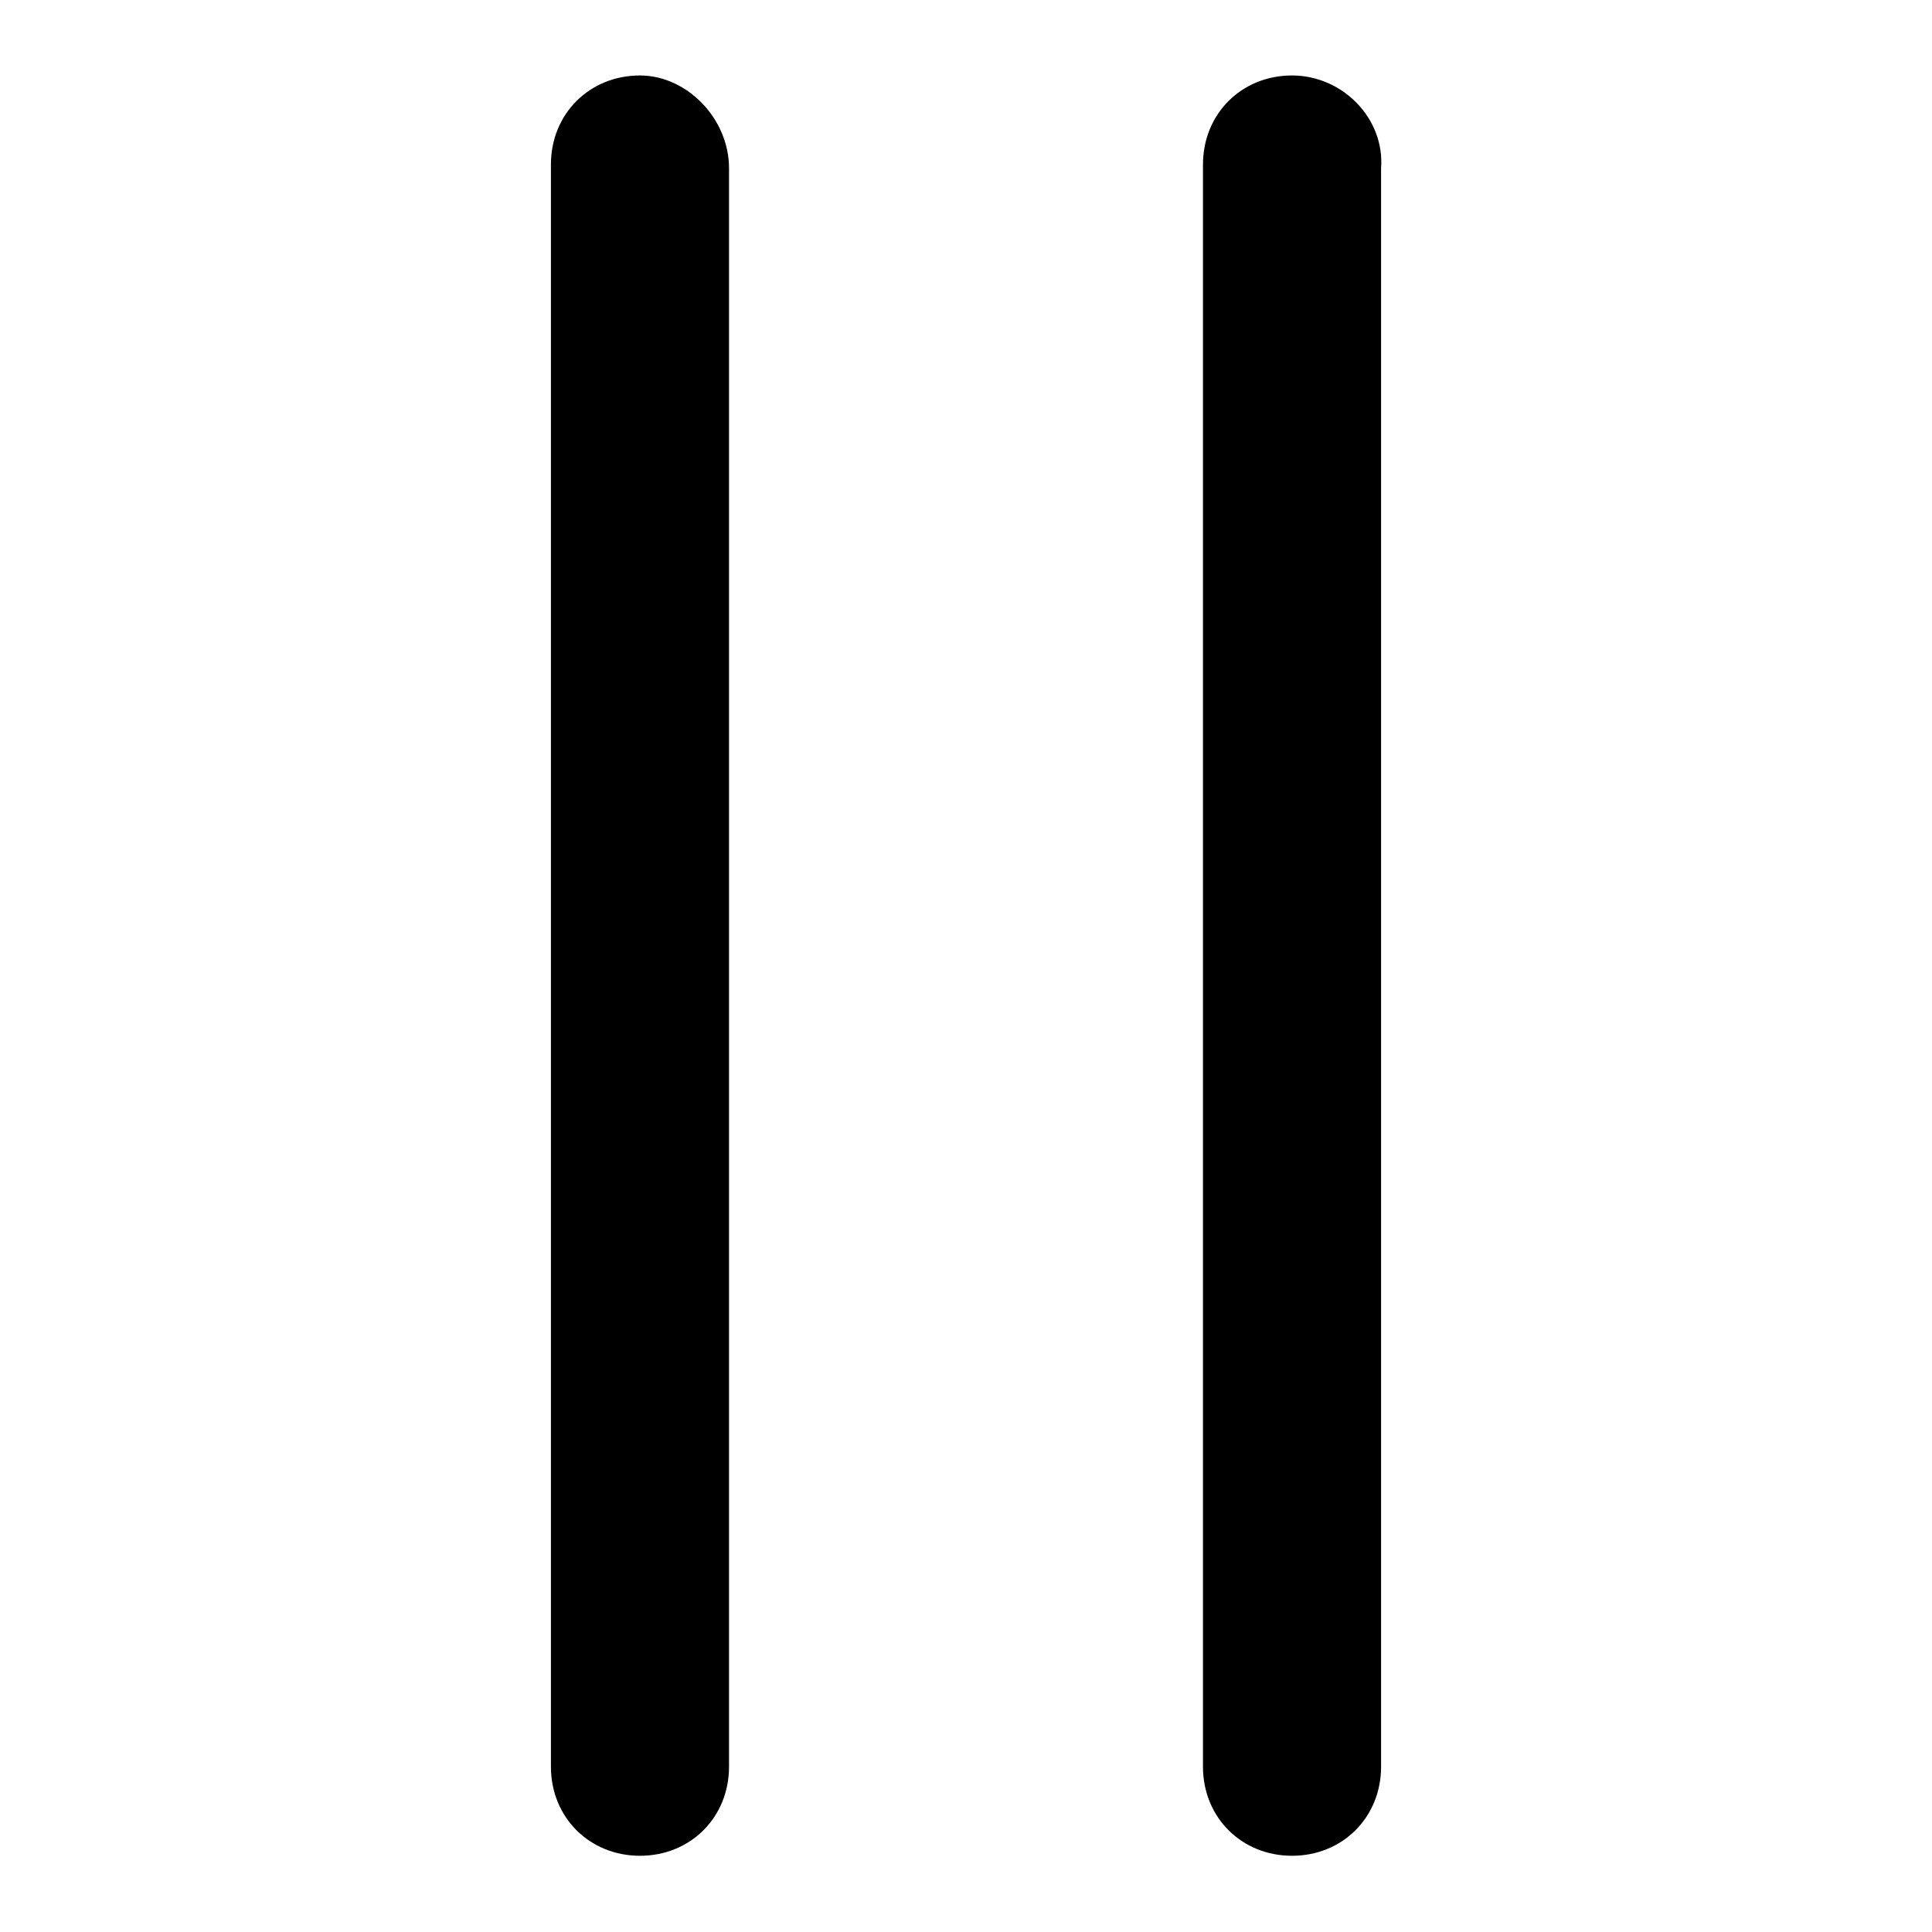 <?xml version="1.0" encoding="utf-8"?>
<!-- Svg Vector Icons : http://www.onlinewebfonts.com/icon -->
<!DOCTYPE svg PUBLIC "-//W3C//DTD SVG 1.1//EN" "http://www.w3.org/Graphics/SVG/1.1/DTD/svg11.dtd">
<svg version="1.1" xmlns="http://www.w3.org/2000/svg" xmlns:xlink="http://www.w3.org/1999/xlink" x="0px" y="0px" viewBox="0 0 256 256" enable-background="new 0 0 256 256" xml:space="preserve">
<g> <path fill="#000000" d="M84.8,10C78.1,10,73,15.1,73,21.8v212.3c0,6.7,5.1,11.8,11.8,11.8c6.7,0,11.8-5.1,11.8-11.8V22.3 C96.6,15.7,91,10,84.8,10z M171.2,10c-6.7,0-11.8,5.1-11.8,11.8v212.3c0,6.7,5.1,11.8,11.8,11.8c6.7,0,11.8-5.1,11.8-11.8V22.3 C183.5,15.7,177.9,10,171.2,10z"/></g>
</svg>